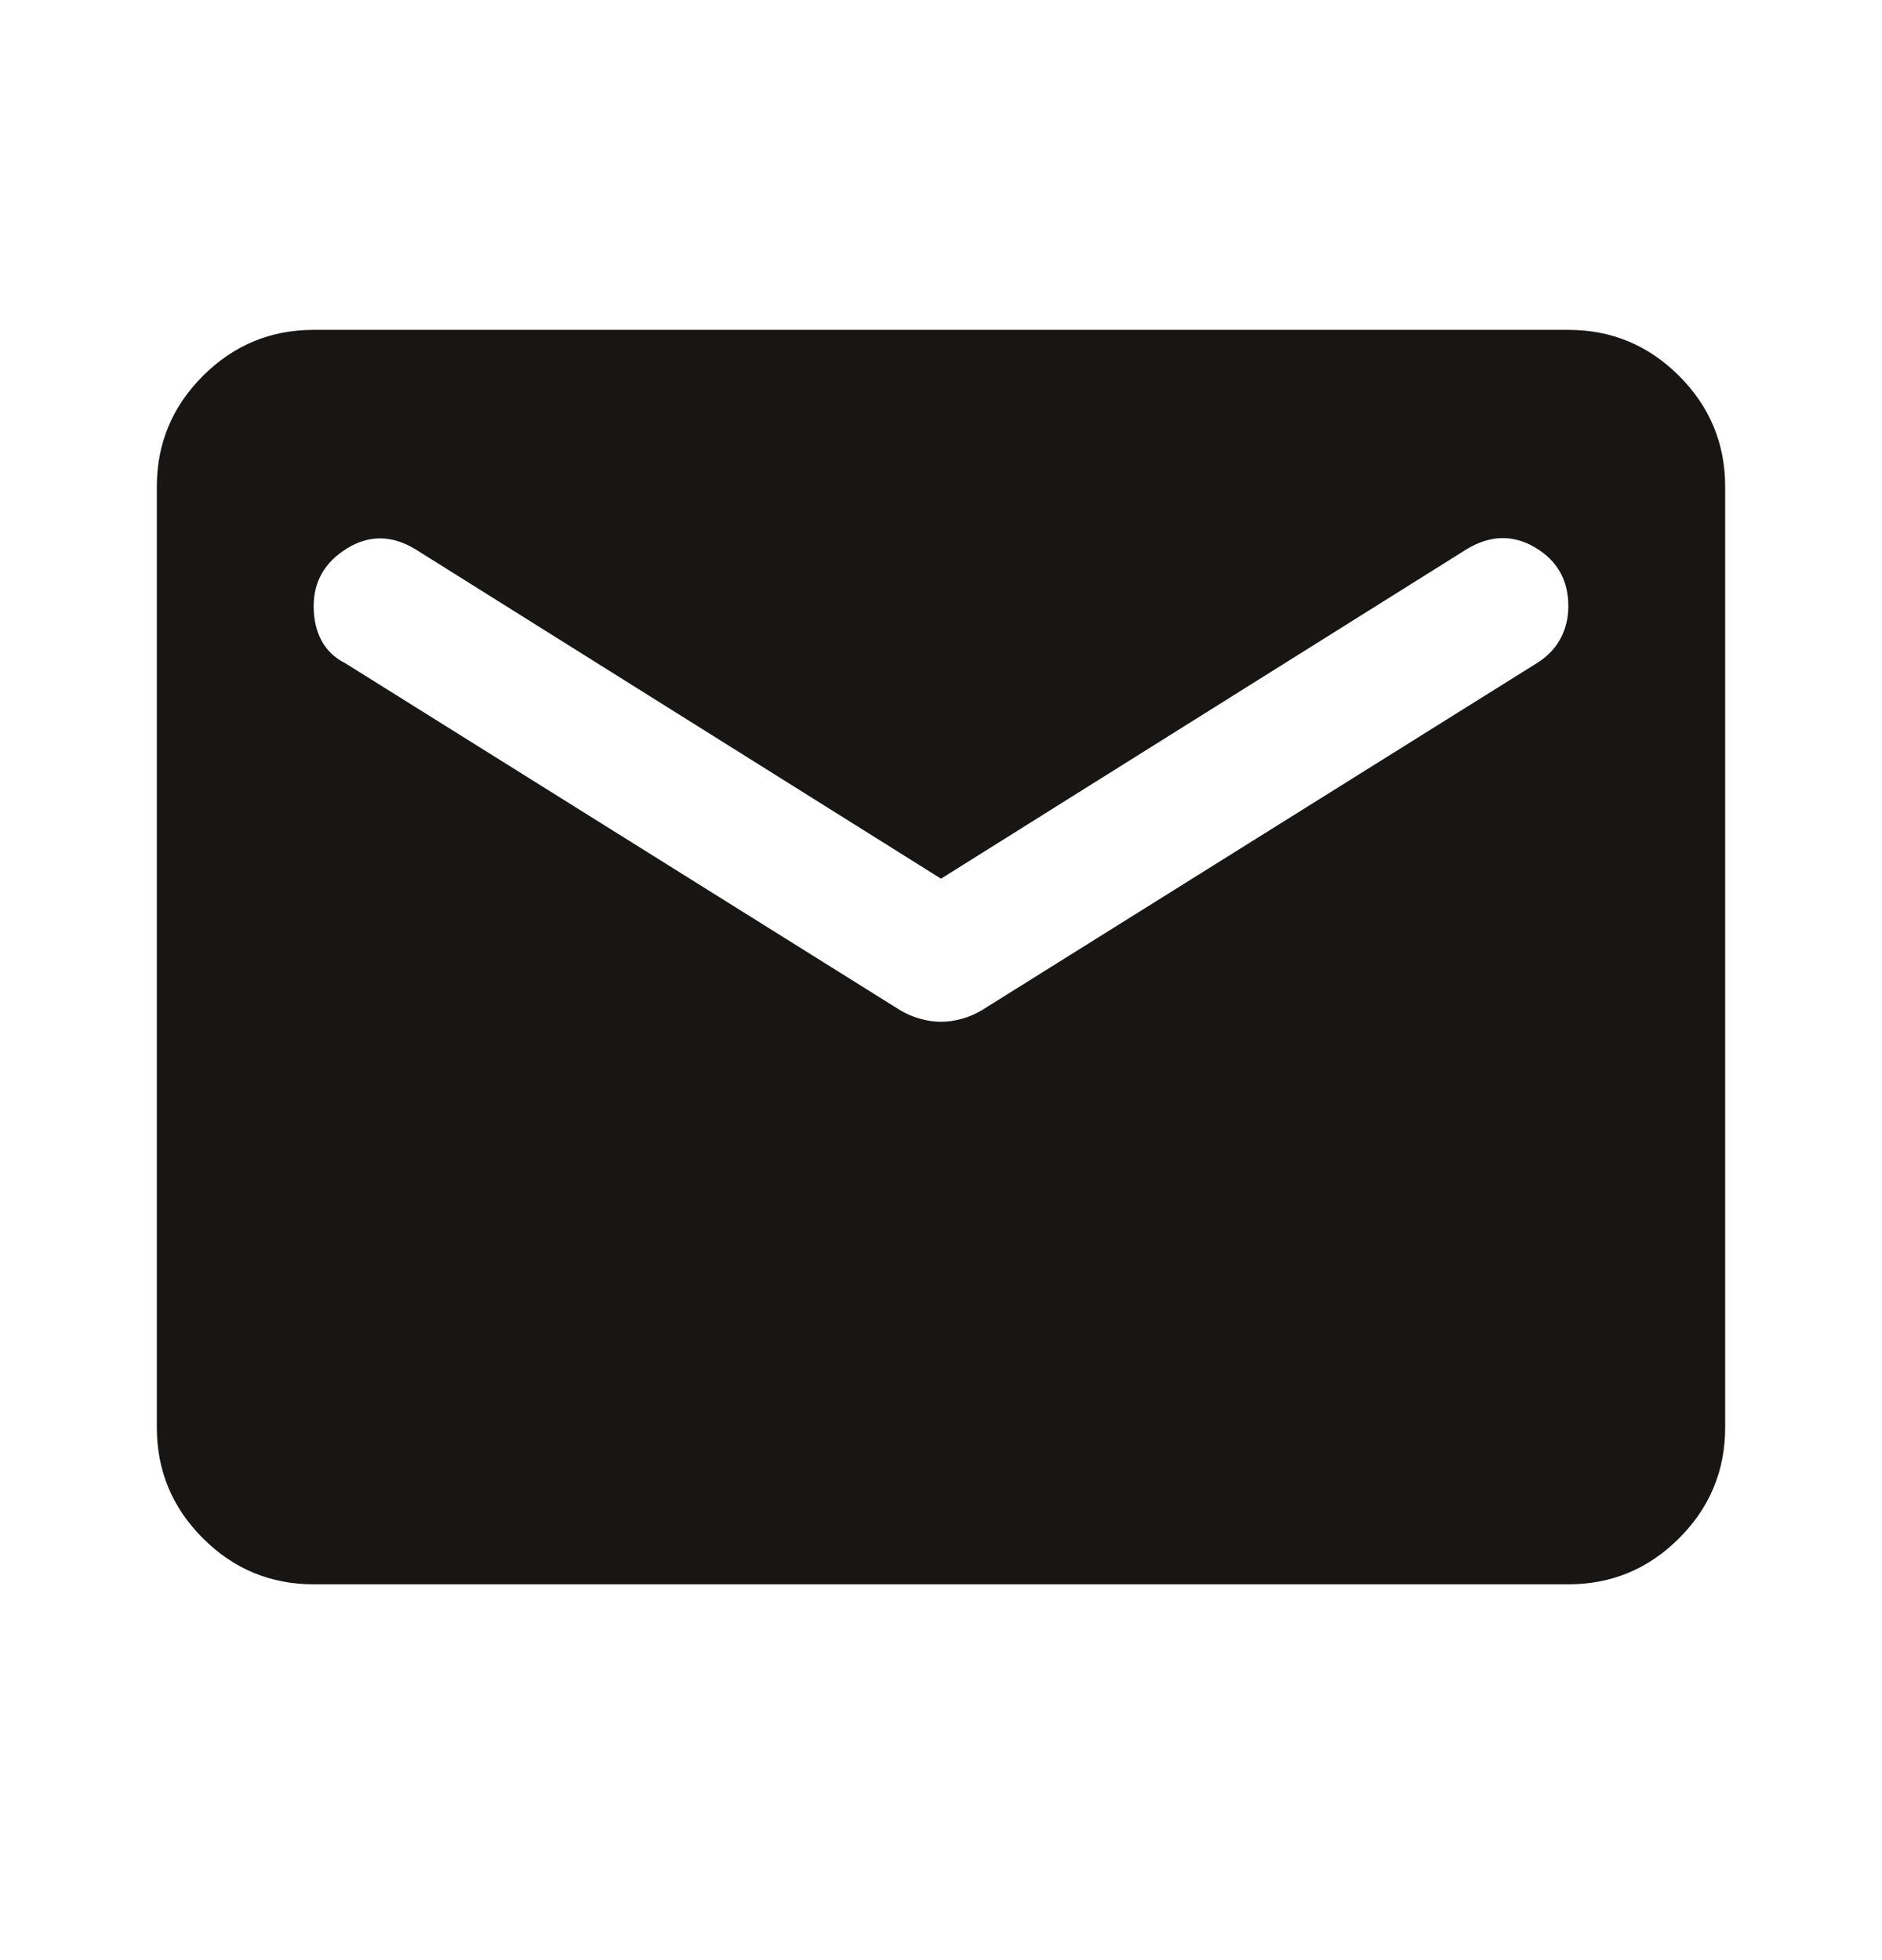 <svg width="24" height="25" viewBox="0 0 24 25" fill="none" xmlns="http://www.w3.org/2000/svg">
<path d="M4 20.207C3.45 20.207 2.979 20.011 2.587 19.619C2.196 19.228 2 18.757 2 18.207V6.207C2 5.657 2.196 5.186 2.587 4.795C2.979 4.403 3.45 4.207 4 4.207H20C20.55 4.207 21.021 4.403 21.413 4.795C21.804 5.186 22 5.657 22 6.207V18.207C22 18.757 21.804 19.228 21.413 19.619C21.021 20.011 20.55 20.207 20 20.207H4ZM12 13.032C12.083 13.032 12.171 13.02 12.262 12.995C12.354 12.97 12.442 12.932 12.525 12.882L19.6 8.457C19.733 8.374 19.833 8.27 19.9 8.145C19.967 8.02 20 7.882 20 7.732C20 7.399 19.858 7.149 19.575 6.982C19.292 6.815 19 6.824 18.7 7.007L12 11.207L5.3 7.007C5 6.824 4.708 6.82 4.425 6.995C4.142 7.17 4 7.415 4 7.732C4 7.899 4.033 8.045 4.1 8.17C4.167 8.295 4.267 8.39 4.4 8.457L11.475 12.882C11.558 12.932 11.646 12.97 11.738 12.995C11.829 13.02 11.917 13.032 12 13.032Z" fill="#181615"/>
</svg>
